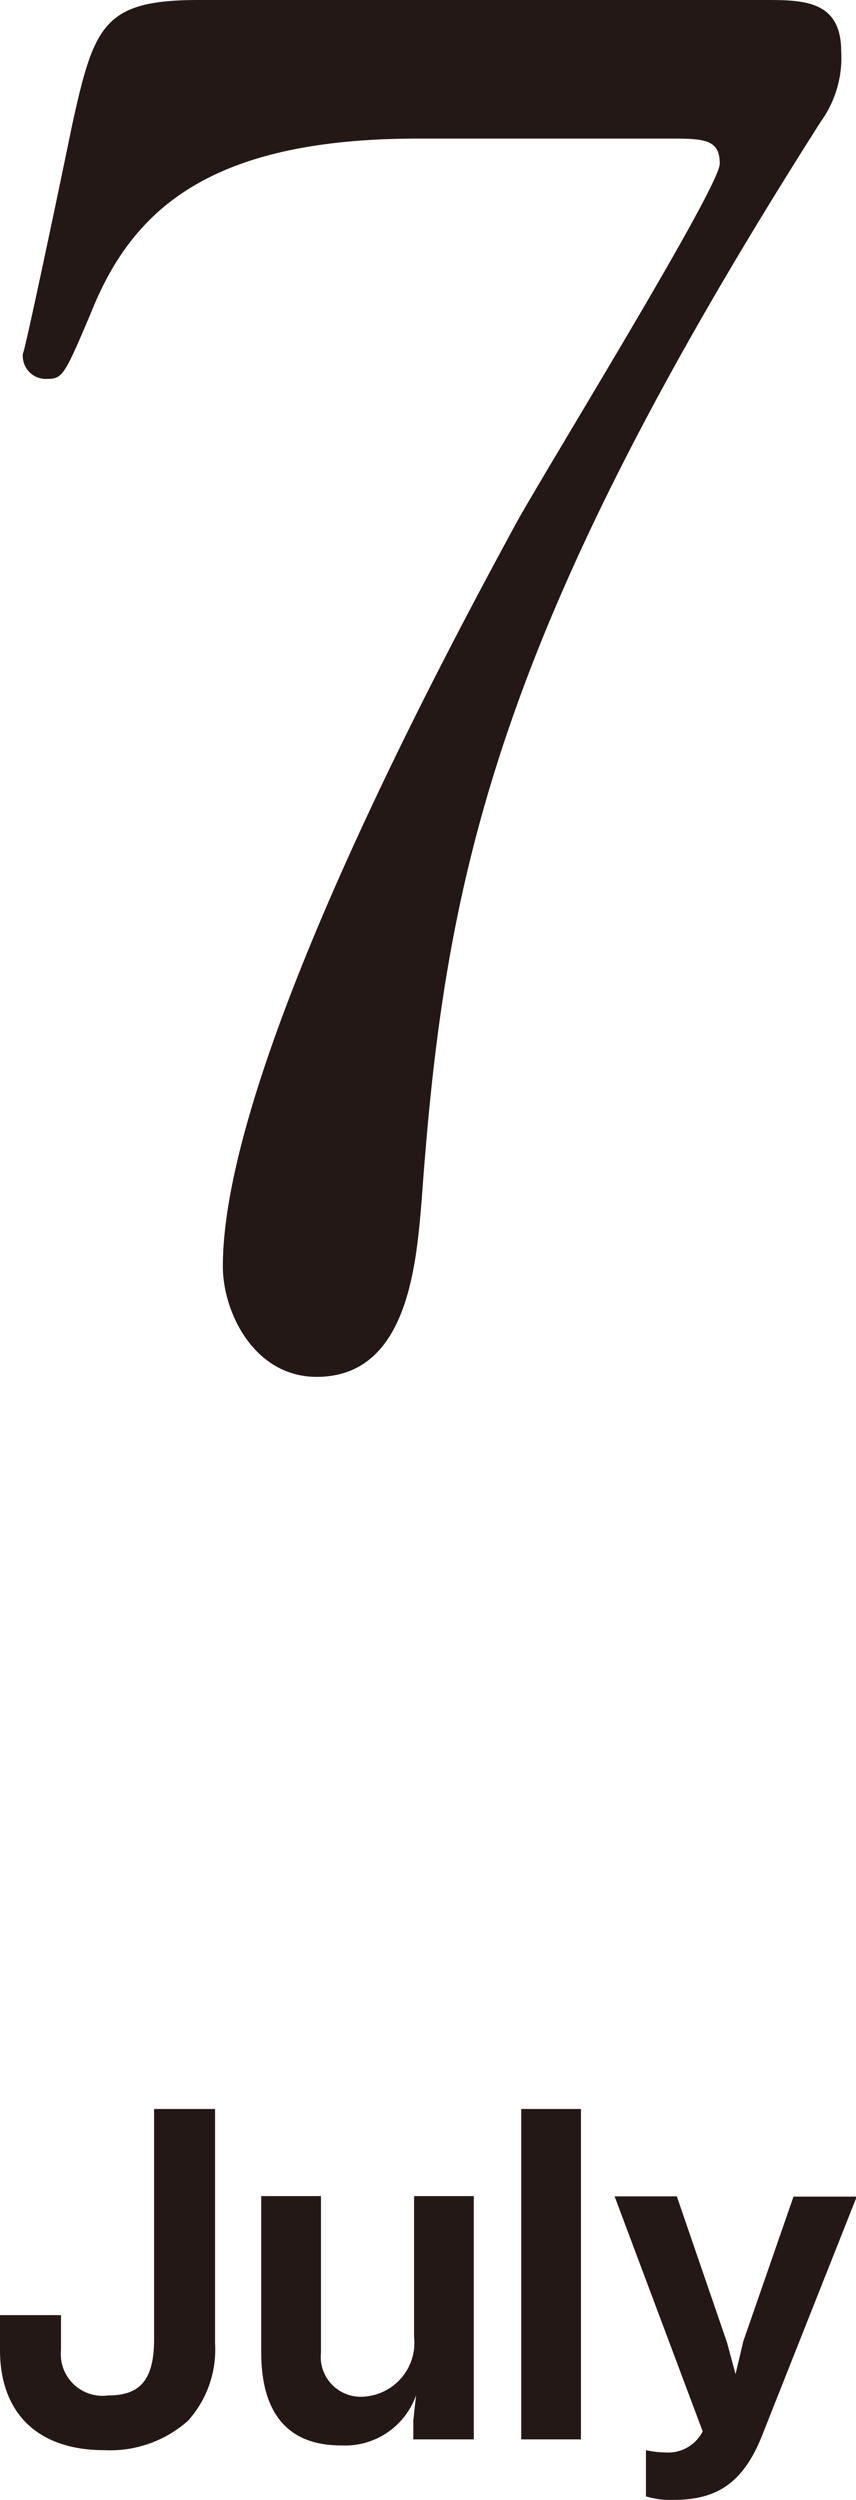 <svg xmlns="http://www.w3.org/2000/svg" width="34.11" height="99.57" viewBox="0 0 34.11 99.57"><defs><style>.cls-1{fill:#231815;}</style></defs><title>july</title><g id="レイヤー_2" data-name="レイヤー 2"><g id="レイヤー_1-2" data-name="レイヤー 1"><path class="cls-1" d="M30.44,0C32,0,33.52,0,33.52,2.05a4.34,4.34,0,0,1-.81,2.79c-13.12,20.6-15,30.28-15.91,43-.22,2.64-.59,7-4.18,7-2.49,0-3.74-2.57-3.74-4.4,0-8.07,9.16-24.93,11.66-29.55,1.25-2.27,8.14-13.42,8.14-14.37s-.59-1-1.91-1H16.65c-8.43,0-11.44,2.93-13.05,7-1,2.35-1.1,2.57-1.69,2.57a.92.92,0,0,1-1-1C1,14,2.65,6.09,2.87,5c.88-4,1.25-5,5.06-5Z"/><path class="cls-1" d="M7.49,96.42a4.68,4.68,0,0,1-3.33,1.17C1.39,97.59,0,96,0,93.61v-1.4H2.43v1.4a1.66,1.66,0,0,0,1.87,1.8c1.17,0,1.84-.49,1.84-2.23V84H8.57v9.33A4.24,4.24,0,0,1,7.49,96.42Z"/><path class="cls-1" d="M16.47,97.16v-.76l.11-1a3,3,0,0,1-3,2c-2.25,0-3.17-1.46-3.17-3.69V87.47h2.38V93.7a1.59,1.59,0,0,0,1.66,1.76,2.15,2.15,0,0,0,2.05-2.38V87.47h2.38v9.69Z"/><path class="cls-1" d="M20.77,97.16V84h2.38V97.16Z"/><path class="cls-1" d="M30.37,97c-.79,2-1.91,2.57-3.55,2.57a3.39,3.39,0,0,1-1.08-.14V97.59a3.89,3.89,0,0,0,.77.09A1.54,1.54,0,0,0,28,96.84l-3.51-9.36h2.48l2,5.82.34,1.26.31-1.31,2-5.76h2.52Z"/></g></g></svg>